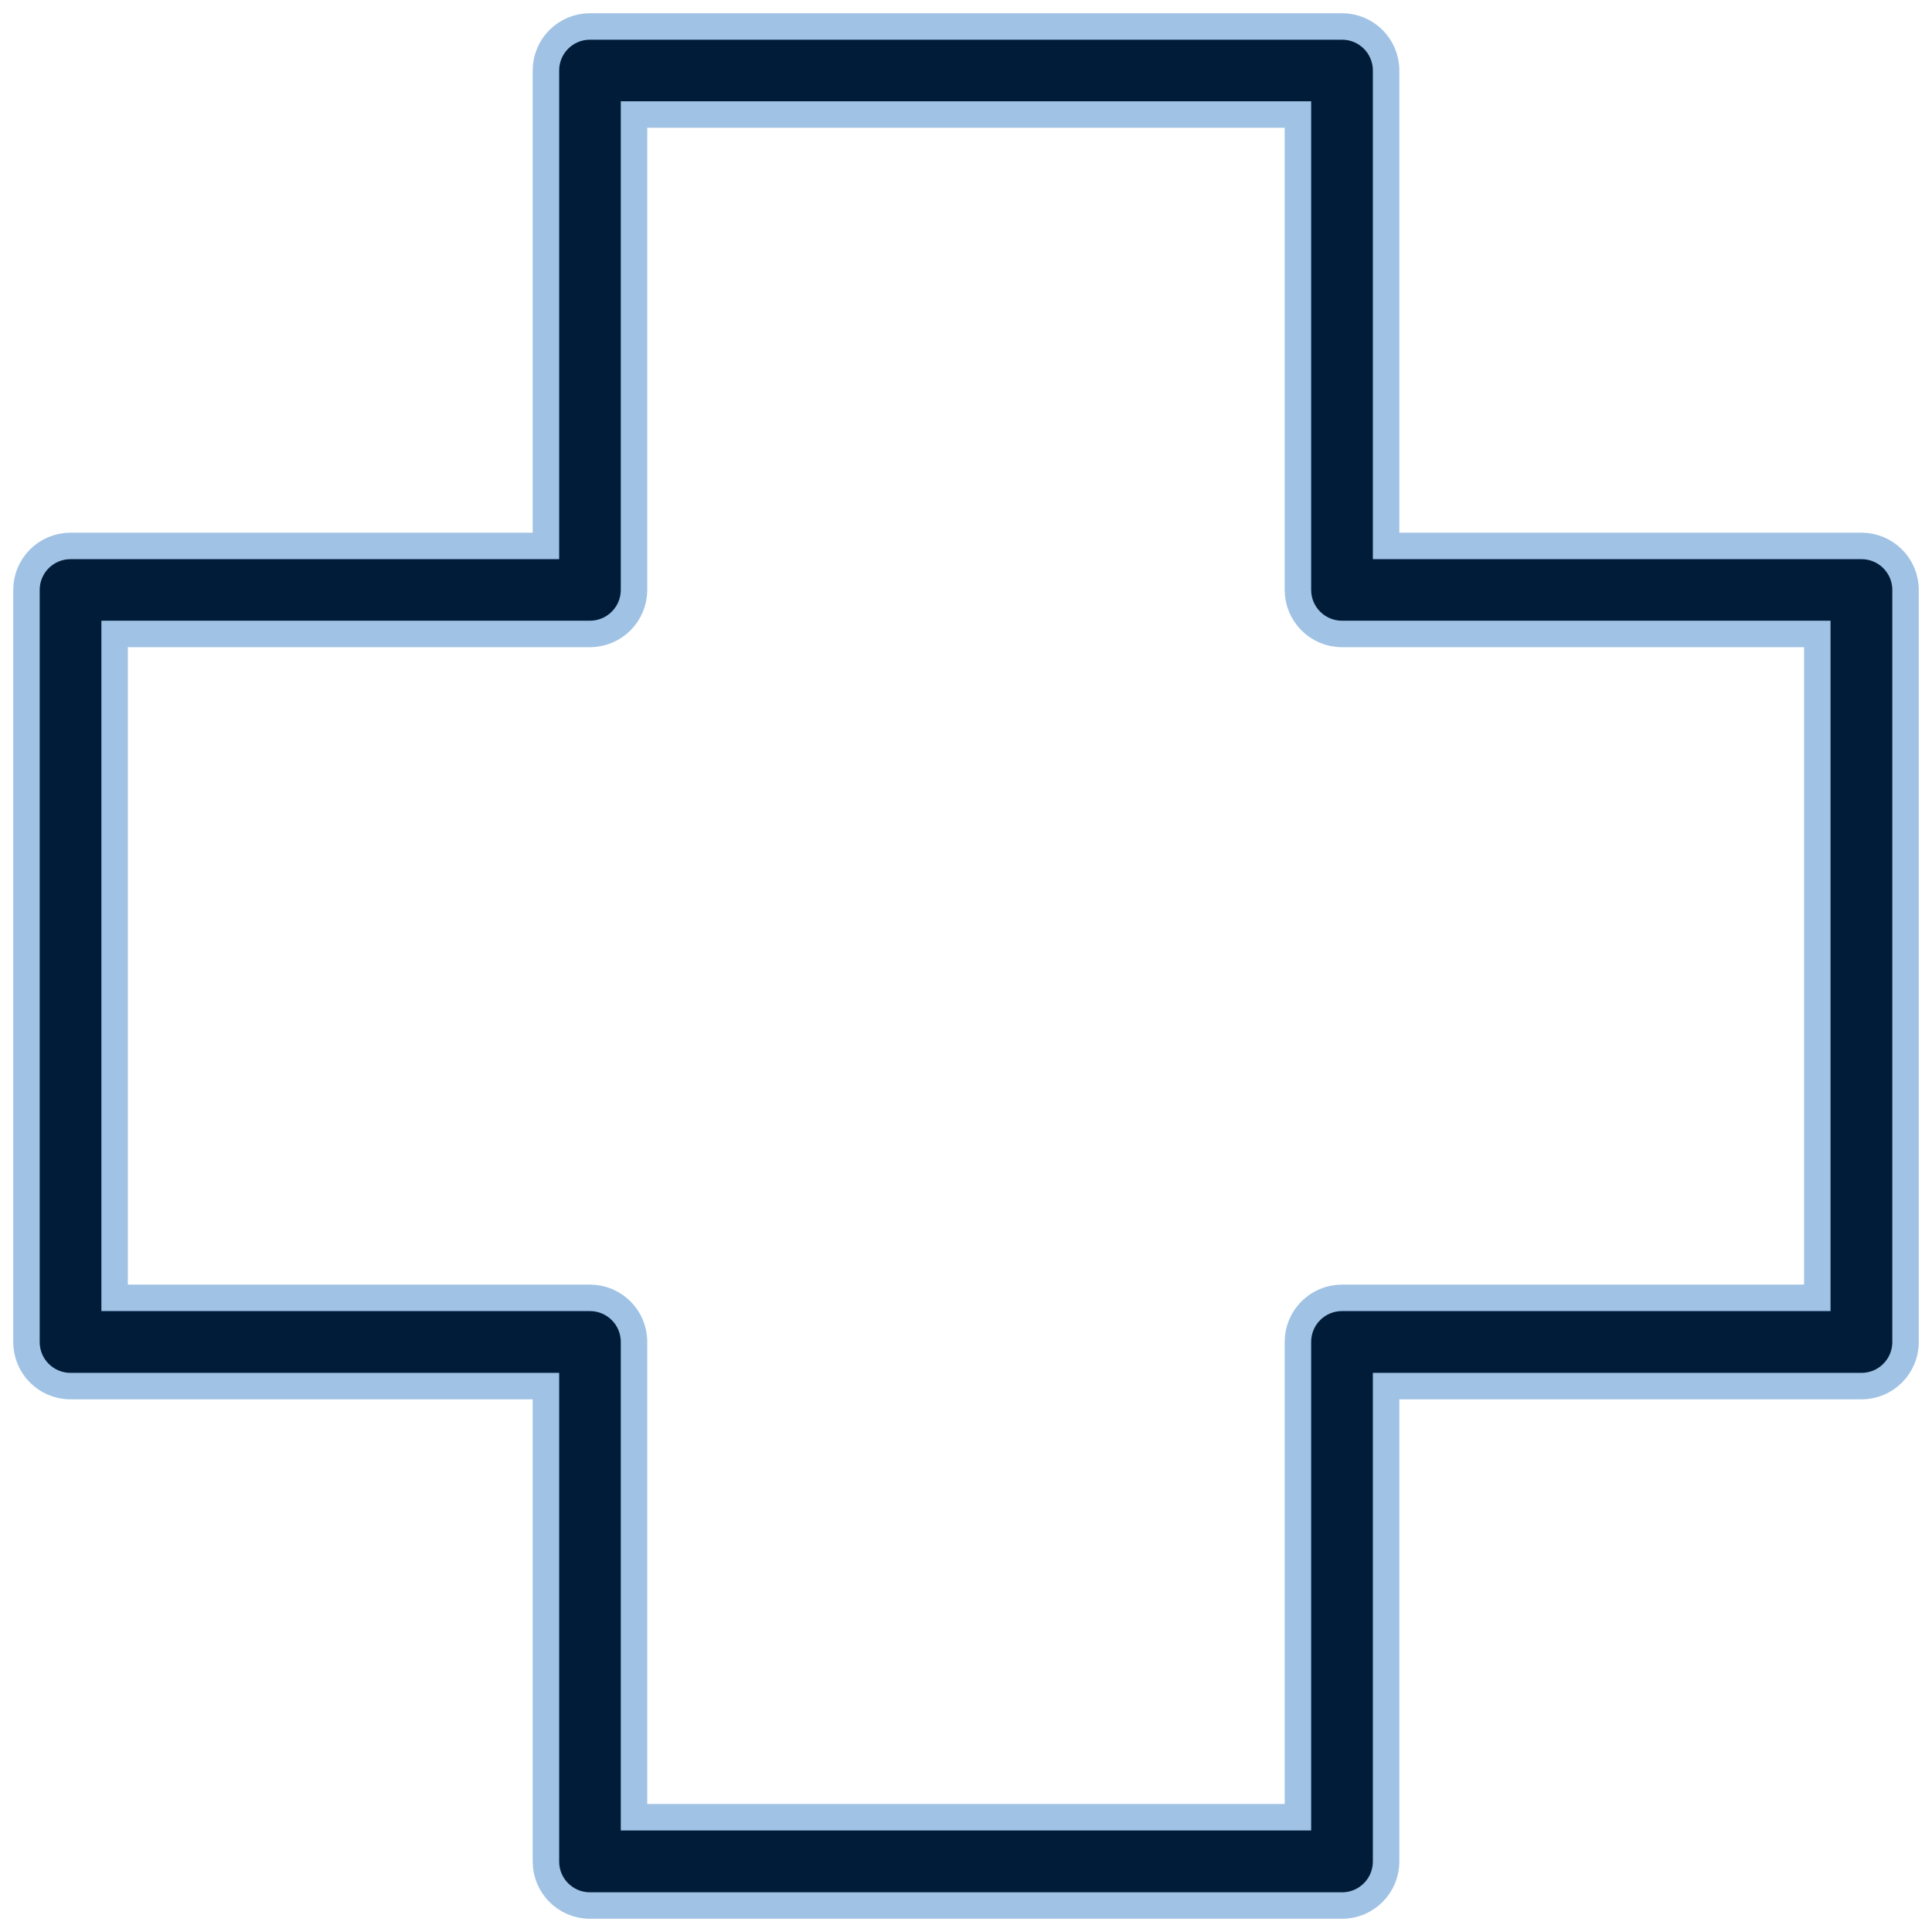 <?xml version="1.0" encoding="UTF-8"?>
<svg xmlns="http://www.w3.org/2000/svg" width="73" height="73" viewBox="0 0 73 73" fill="none">
  <path d="M22.291 1H50.709C51.628 1 52.373 1.744 52.373 2.664V20.628H70.336C71.256 20.628 72 21.372 72 22.291V50.709C72 51.628 71.256 52.373 70.336 52.373H52.373V70.336C52.373 71.256 51.628 72 50.709 72H22.291C21.372 72 20.628 71.256 20.628 70.336V52.373H2.664C1.744 52.373 1 51.628 1 50.709V22.291C1 21.372 1.744 20.628 2.664 20.628H20.628V2.664C20.628 1.744 21.372 1 22.291 1ZM49.042 4.328H23.956V22.289C23.956 23.208 23.211 23.953 22.291 23.953H4.331V49.039H22.291C23.211 49.039 23.956 49.783 23.956 50.703V68.663H49.042V50.703C49.042 49.783 49.786 49.039 50.706 49.039H68.666V23.953H50.706C49.786 23.953 49.042 23.208 49.042 22.289V4.328Z" fill="#001C39" stroke="#A0C2E4"></path>
</svg>
